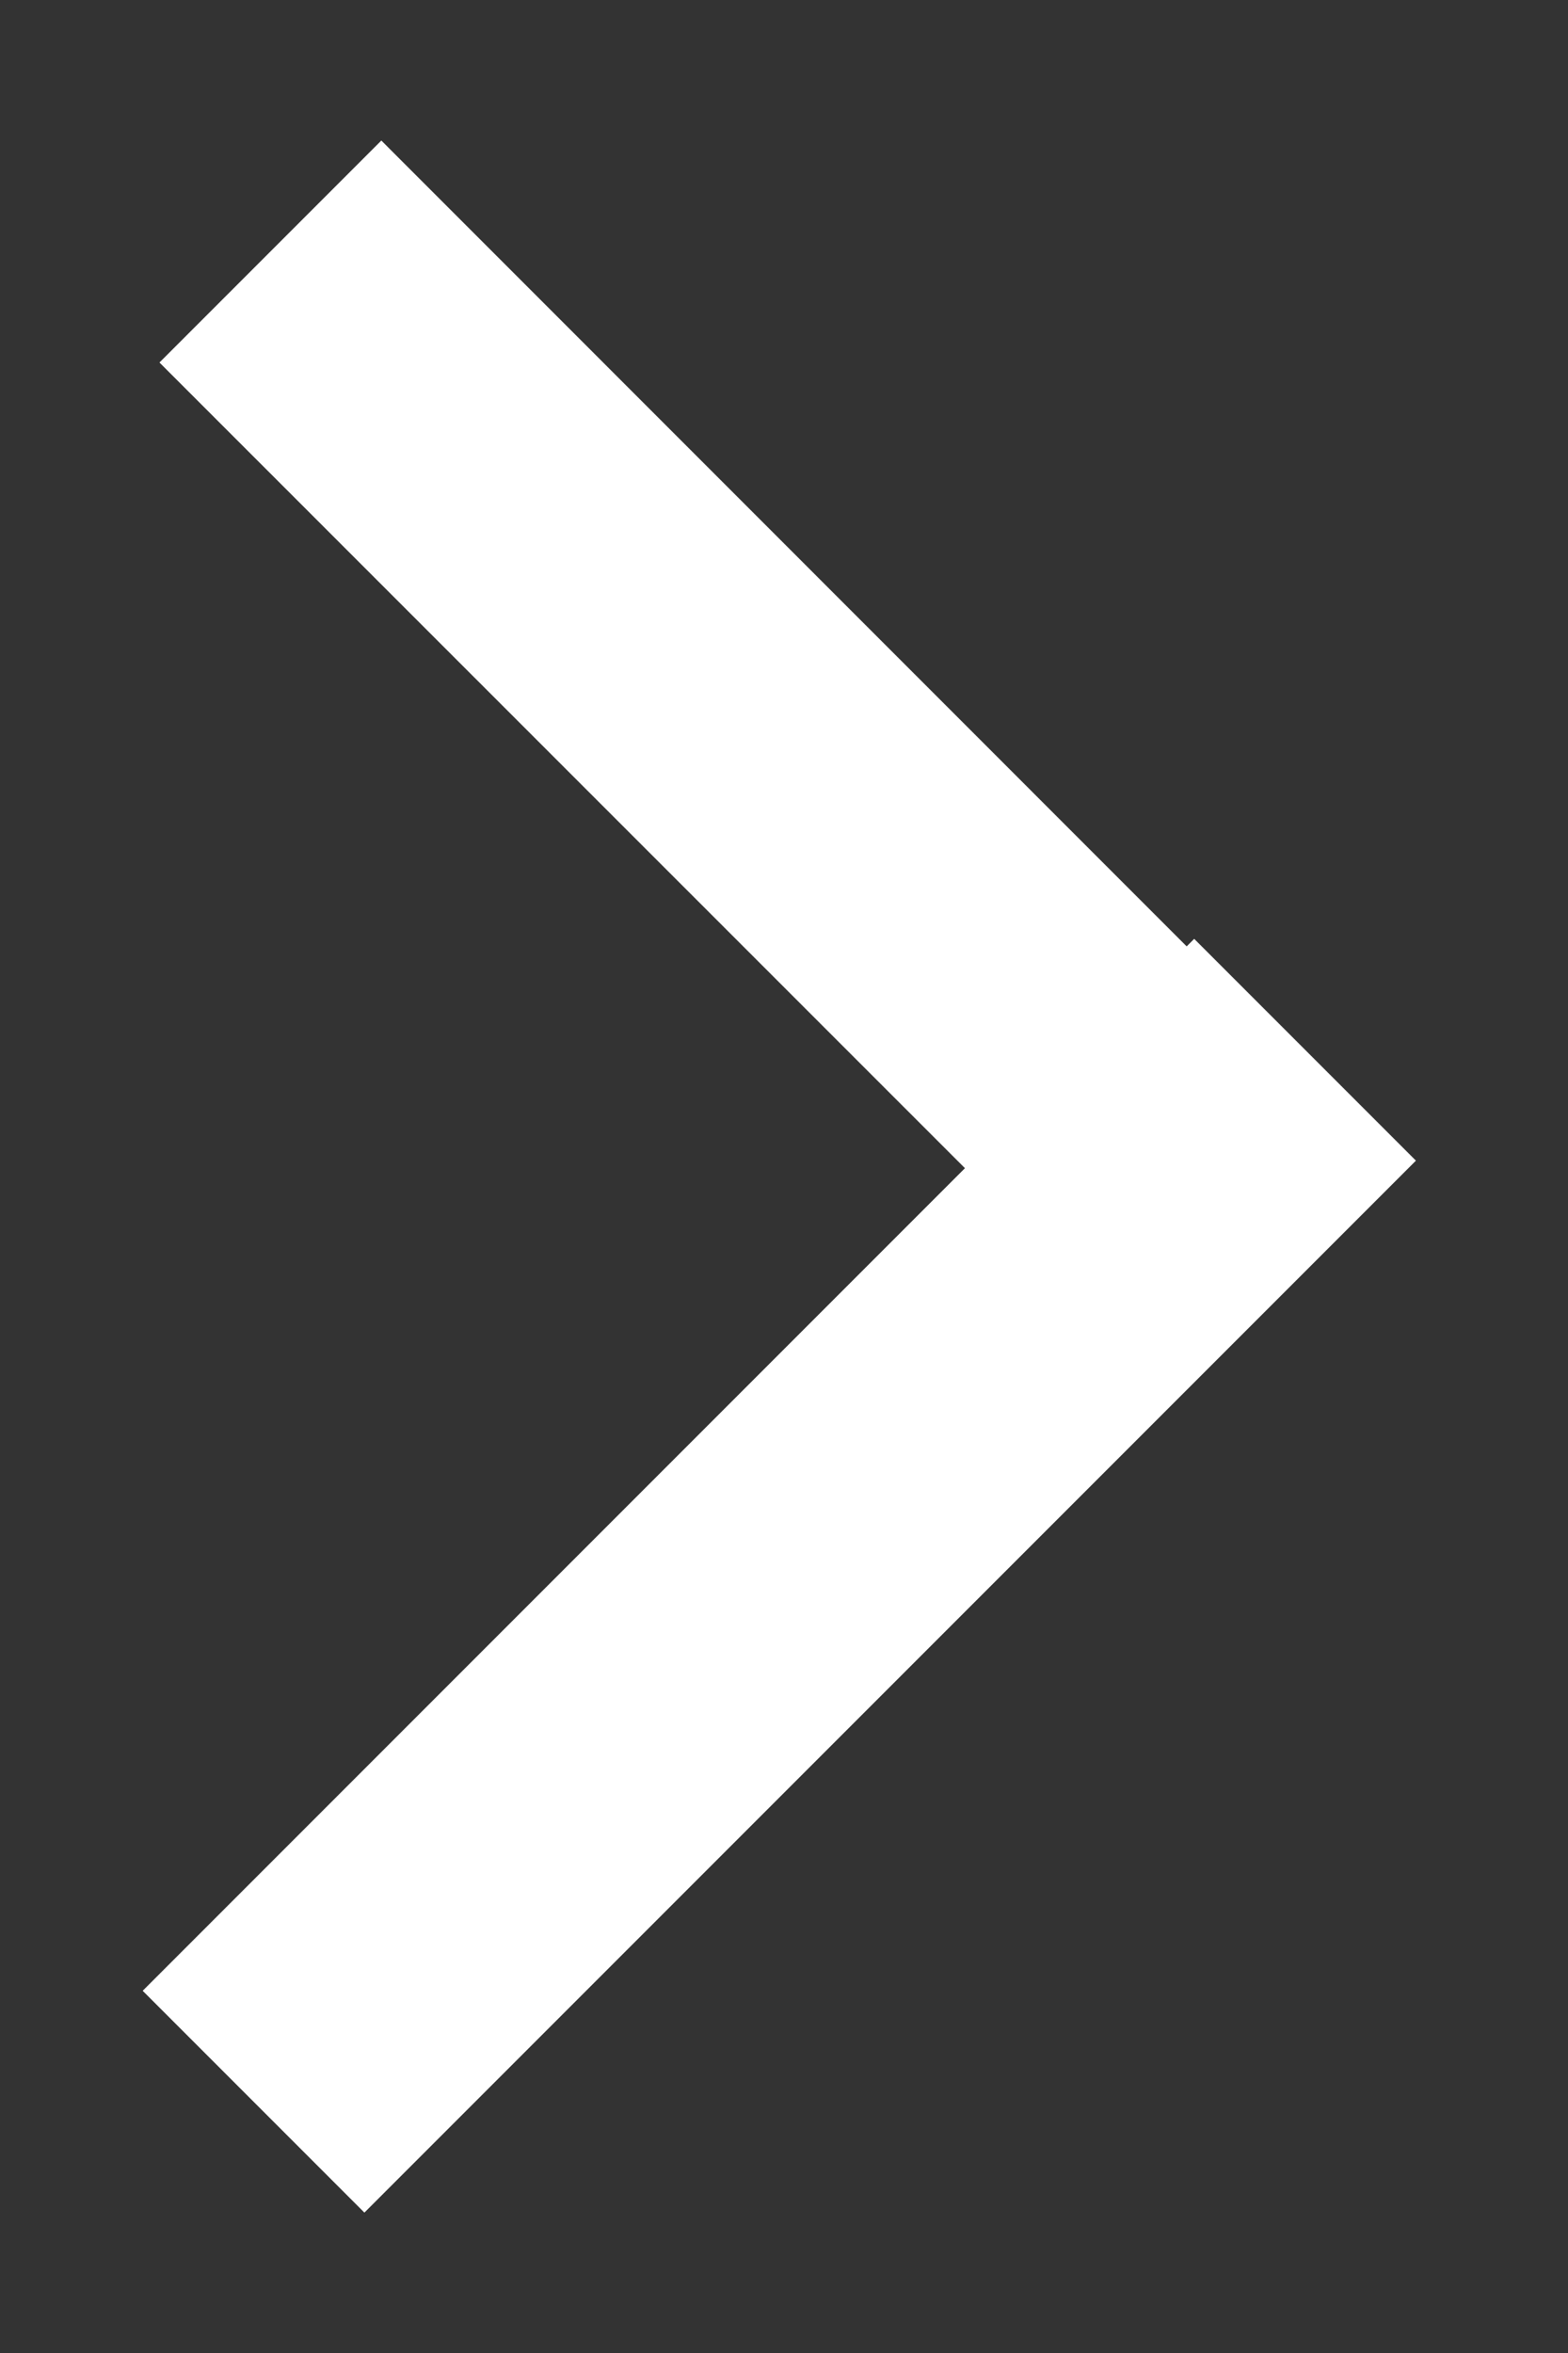 <svg width="10" height="15" viewBox="0 0 10 15" fill="none" xmlns="http://www.w3.org/2000/svg">
<rect x="0" y="0" width="10" height="15" fill="#333333" stroke="none"/>
<path fill-rule="evenodd" clip-rule="evenodd" d="M6.154 7.447L1.017 2.311L2.432 0.896L7.568 6.033L7.616 5.985L9.03 7.399L2.324 14.105L0.91 12.691L6.154 7.447Z" fill="white"/>
</svg>
